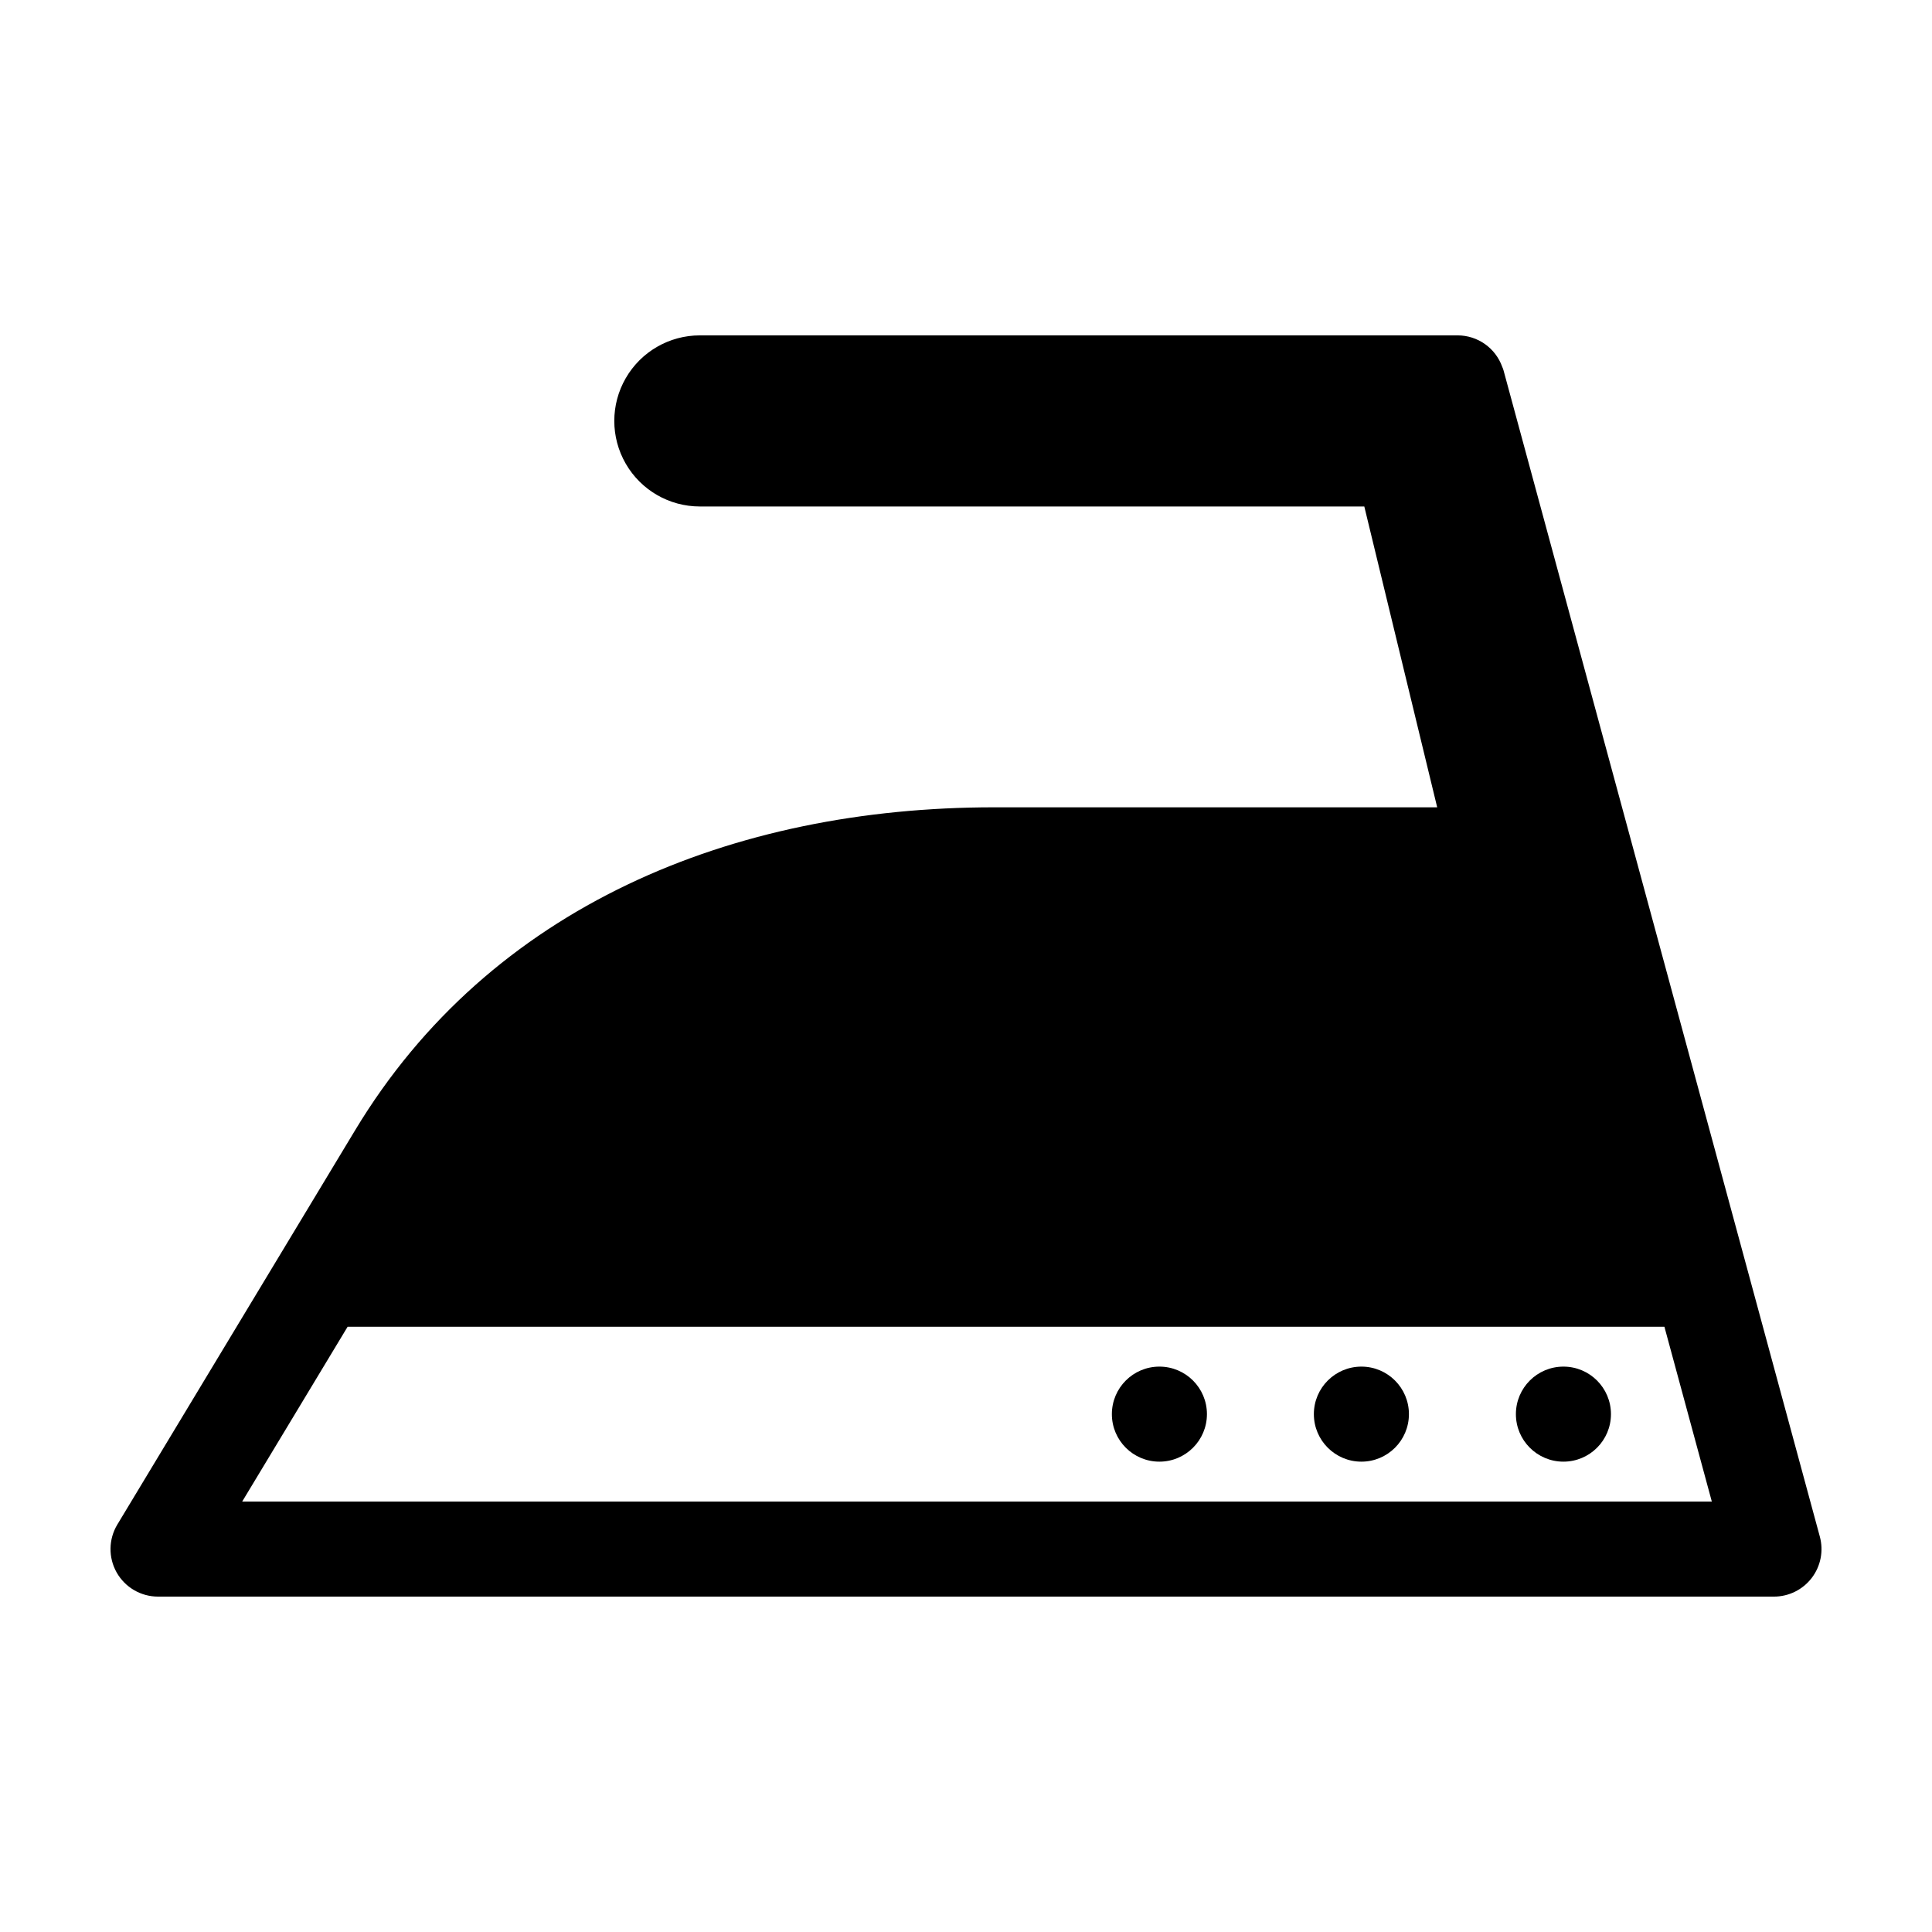 <?xml version="1.0" encoding="UTF-8"?>
<!-- Uploaded to: ICON Repo, www.iconrepo.com, Generator: ICON Repo Mixer Tools -->
<svg fill="#000000" width="800px" height="800px" version="1.1" viewBox="144 144 512 512" xmlns="http://www.w3.org/2000/svg">
 <g>
  <path d="m570.92 518.76c0 6.957-5.641 12.594-12.594 12.594-6.957 0-12.598-5.637-12.598-12.594 0-6.957 5.641-12.594 12.598-12.594 6.953 0 12.594 5.637 12.594 12.594"/>
  <path d="m517.38 518.76c0 6.957-5.641 12.594-12.594 12.594-6.957 0-12.598-5.637-12.598-12.594 0-6.957 5.641-12.594 12.598-12.594 6.953 0 12.594 5.637 12.594 12.594"/>
  <path d="m463.85 518.76c0 6.957-5.641 12.594-12.598 12.594-6.953 0-12.594-5.637-12.594-12.594 0-6.957 5.641-12.594 12.594-12.594 6.957 0 12.598 5.637 12.598 12.594"/>
  <path d="m542.46 242.18c-0.086-0.32-0.203-0.633-0.344-0.934-1.773-5.008-6.504-8.355-11.812-8.367h-200.84c-8.102 0-15.586 4.324-19.633 11.336-4.051 7.016-4.051 15.656 0 22.672 4.047 7.016 11.531 11.336 19.633 11.336h176.09l19.316 79.723h-117.43c-69.289 0-133.52 26.195-169.3 85.531l-63.043 104.54c-2.344 3.891-2.414 8.742-0.184 12.699 2.234 3.957 6.426 6.402 10.969 6.402h428.24c3.922 0 7.621-1.828 10.004-4.945 2.383-3.113 3.18-7.16 2.152-10.945zm-334.28 299.75 27.945-46.336h348.96l12.566 46.336z"/>
 </g>
</svg>